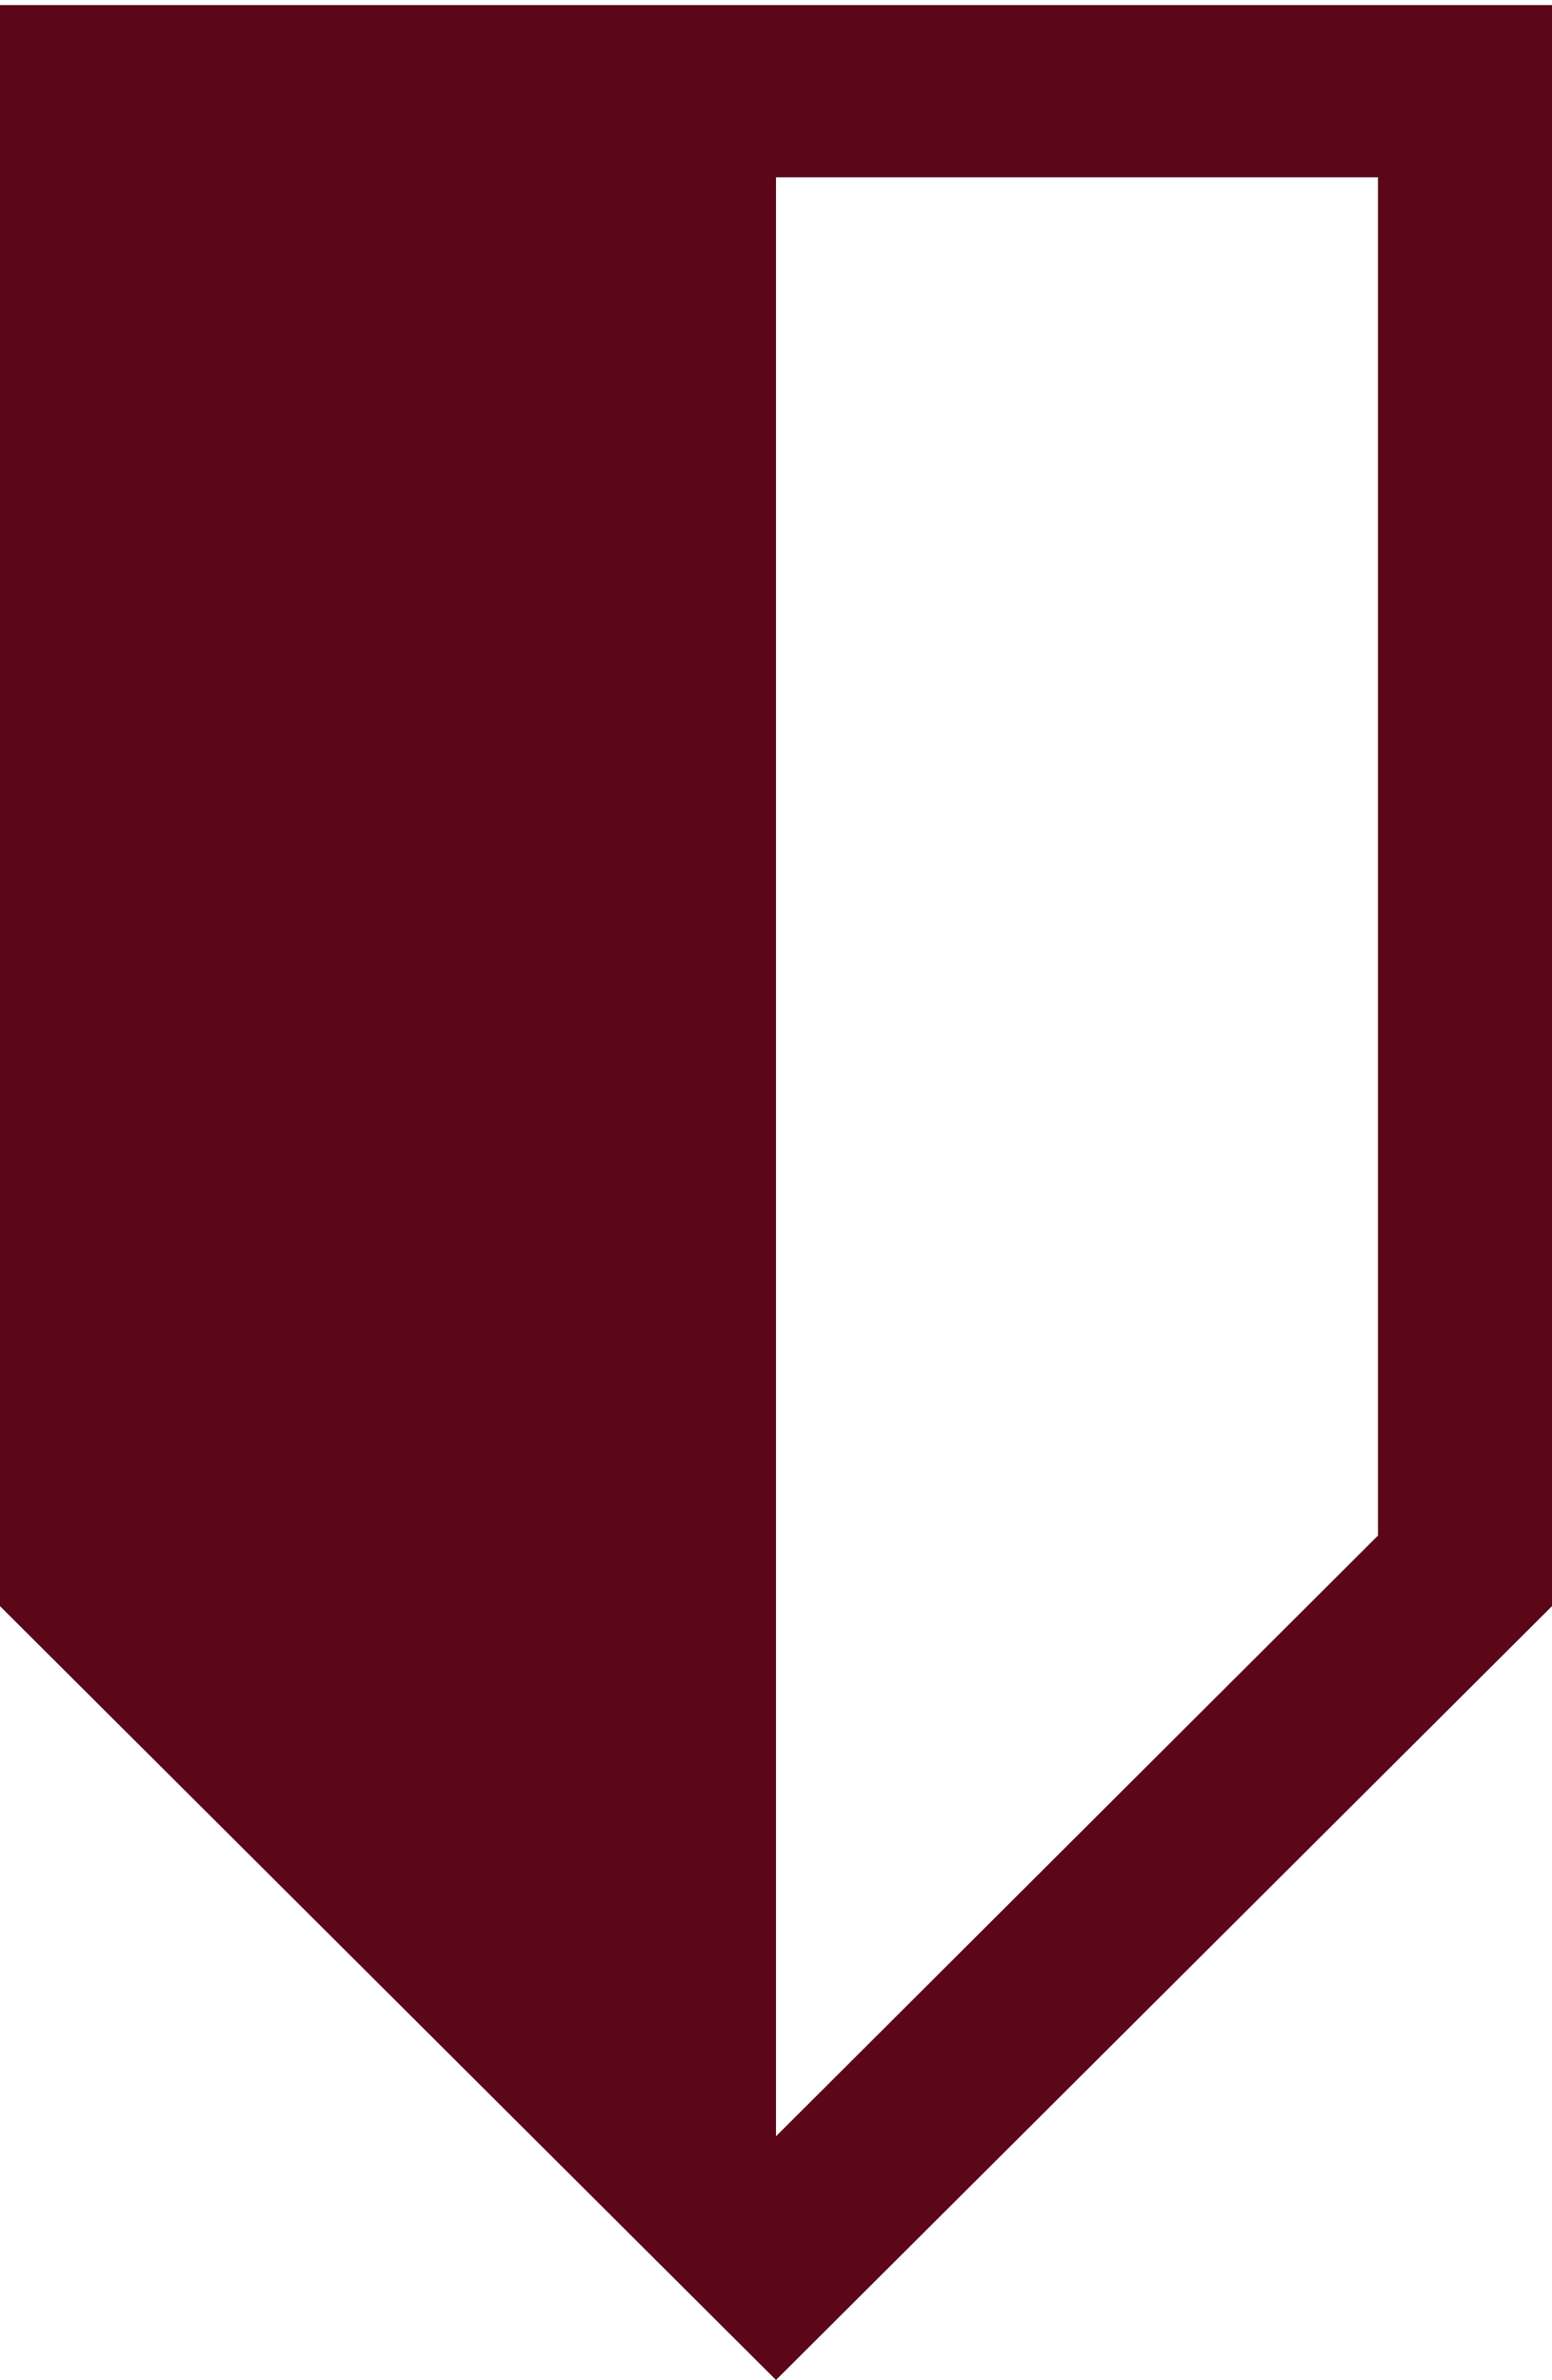 <?xml version="1.0" encoding="utf-8"?>
<!-- Generator: Adobe Illustrator 24.3.0, SVG Export Plug-In . SVG Version: 6.00 Build 0)  -->
<svg version="1.1" id="Слой_1" xmlns="http://www.w3.org/2000/svg" xmlns:xlink="http://www.w3.org/1999/xlink" x="0px" y="0px"
	 viewBox="0 0 334.4 512.7" style="enable-background:new 0 0 334.4 512.7;" xml:space="preserve">
<style type="text/css">
	.st0{fill:#5b0619;}
</style>
<path class="st0" d="M0,1.1V346l167.2,166.7L334.4,346V1.1H0z M296.9,330.8L167.2,460.2v-422h129.7V330.8z"/>
</svg>
